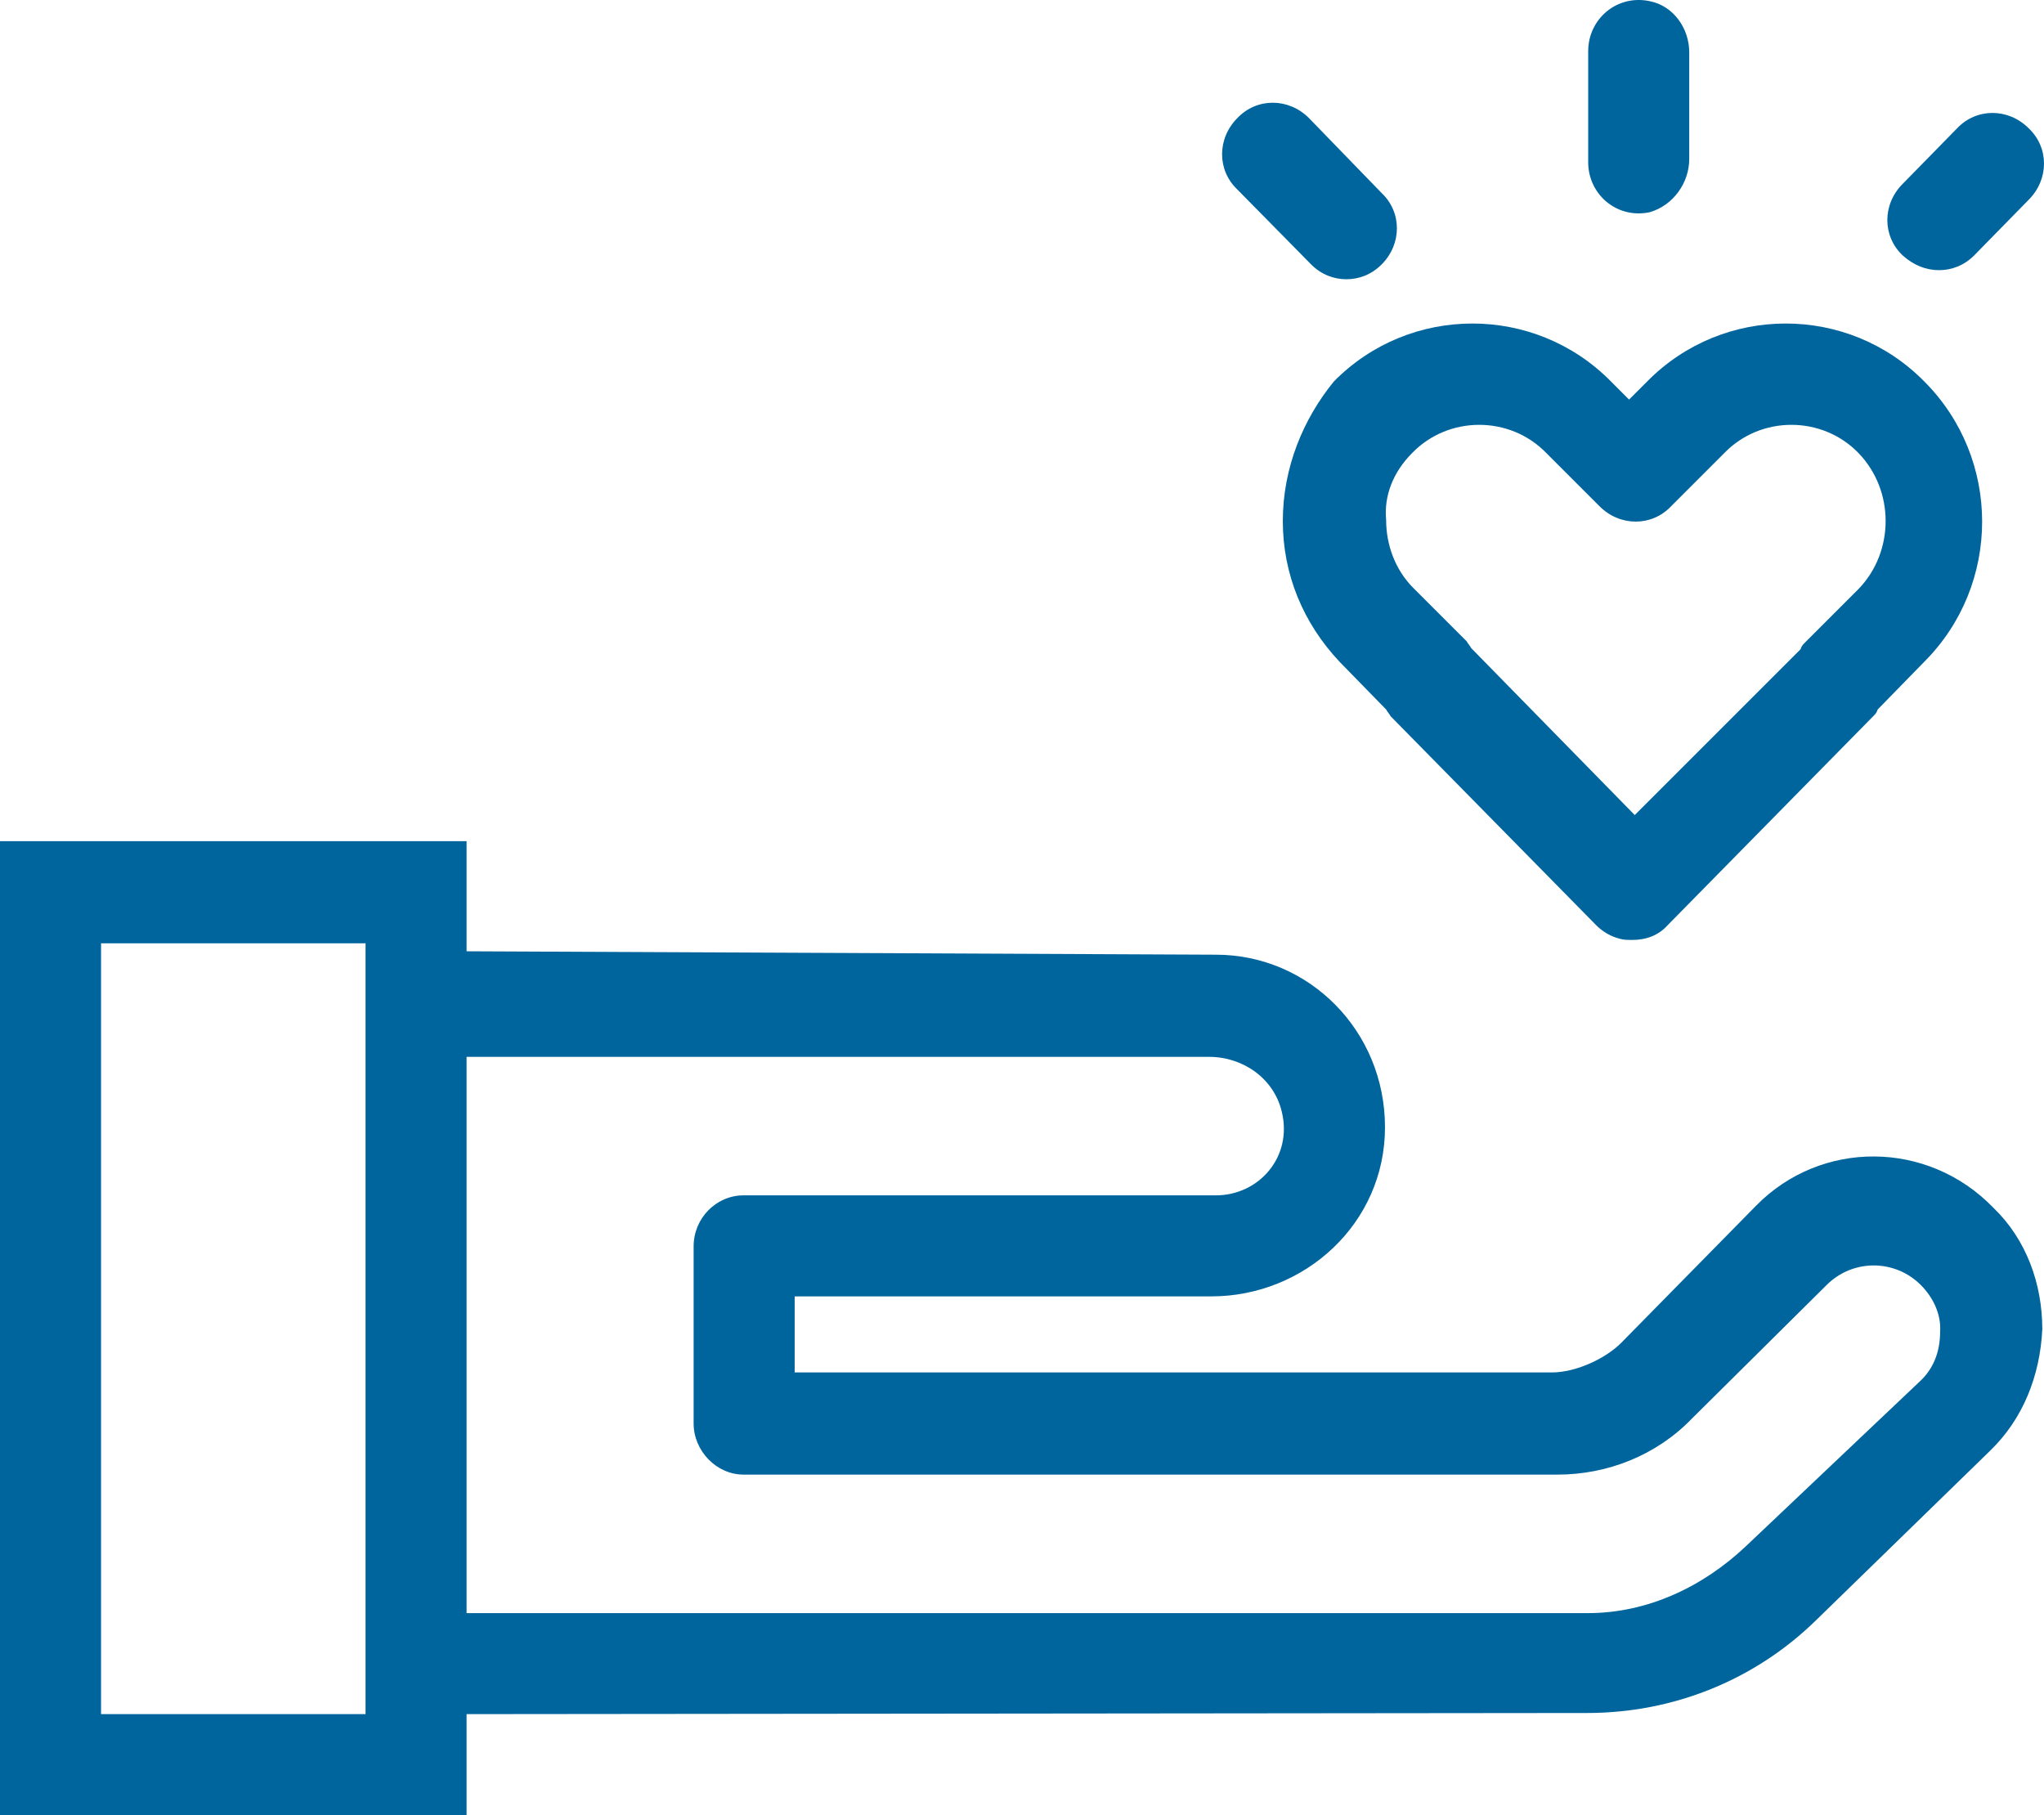 <svg preserveAspectRatio="xMidYMid meet" data-bbox="10 20.101 180.05 159.899" viewBox="10 20.101 180.05 159.899" xmlns="http://www.w3.org/2000/svg" data-type="color" role="img" aria-labelledby="svgcid--5eer2v-73w87n"><defs><style>svg {fill: #00659D;}</style></defs><title id="svgcid--5eer2v-73w87n"></title>
    <g>
        <path d="M164.7 126.3l-11.9 12.1c-1.4 1.4-4 2.6-6.1 2.6H80v-6.7h36.7c8.2 0 15.3-6.4 15.3-14.9s-6.7-15.2-14.9-15.2l-66-.3v-9.7H10V180h41.1v-8.9l98.7-.1c7.6 0 14.8-2.9 20.2-8.2l15.3-14.9c2.9-2.8 4.4-6.6 4.6-10.7 0-4-1.4-7.9-4.3-10.7-5.8-6-15.2-6-20.9-.2zM42.2 171.1H18.9v-67.9h23.3v67.9zm136.9-29.3l-15.3 14.5c-3.8 3.6-8.7 5.9-13.9 5.9H51.1v-49h65.4c3 0 5.7 1.9 6.4 4.8 1 4-2 7.4-5.8 7.4H75.5c-2.4 0-4.4 2-4.4 4.5v15.6c0 2.4 2 4.5 4.4 4.5h71.7c4.4 0 8.7-1.7 11.8-4.9l11.9-11.8c2.3-2.3 6-2.3 8.3 0 1.1 1.1 1.8 2.6 1.7 4.1 0 1.8-.6 3.3-1.8 4.4zM123 66c0 4.7 1.8 9 5 12.4l4.1 4.2c.1.2.3.4.4.6l18.1 18.4c.6.6 1.3 1 2.1 1.2.3.1.7.1 1.1.1 1.2 0 2.3-.4 3.1-1.3L175 83.2c.2-.2.3-.3.4-.6l4.1-4.2c6.8-6.8 6.8-17.9 0-24.7-6.7-6.8-17.7-6.8-24.4 0l-1.6 1.6-1.6-1.6c-6.7-6.8-17.7-6.8-24.4 0-2.7 3.3-4.5 7.6-4.5 12.3zm11.4-6c3.2-3.3 8.6-3.3 11.8 0l4.7 4.7c1.8 1.8 4.6 1.8 6.3 0l4.7-4.7c3.2-3.3 8.6-3.3 11.8 0s3.2 8.7 0 12l-4.7 4.7c-.2.2-.3.3-.4.6L154 91.9l-14.4-14.7c-.1-.2-.3-.4-.4-.6l-4.7-4.7c-1.6-1.6-2.4-3.8-2.4-6-.2-2.1.6-4.2 2.3-5.9zm46.4-16.1c1.1 0 2.2-.4 3.1-1.3l4.8-4.9c1.8-1.8 1.8-4.6 0-6.3-1.8-1.8-4.6-1.8-6.3 0l-4.8 4.9c-1.8 1.8-1.8 4.6 0 6.3 1 .9 2.1 1.3 3.2 1.3zm-55.3-.5c.9.9 2 1.3 3.1 1.3s2.2-.4 3.1-1.3c1.8-1.8 1.8-4.6 0-6.3l-6.4-6.6c-1.8-1.8-4.6-1.8-6.3 0-1.8 1.8-1.8 4.6 0 6.3l6.5 6.6zm33.3-9.3v-9.4c0-2.1-1.4-4.1-3.5-4.5-2.9-.6-5.4 1.6-5.4 4.4v9.8c0 2.8 2.5 5 5.4 4.4 2.1-.6 3.5-2.6 3.5-4.7z" fill="#00659D" data-color="1"></path>
    </g>
</svg>